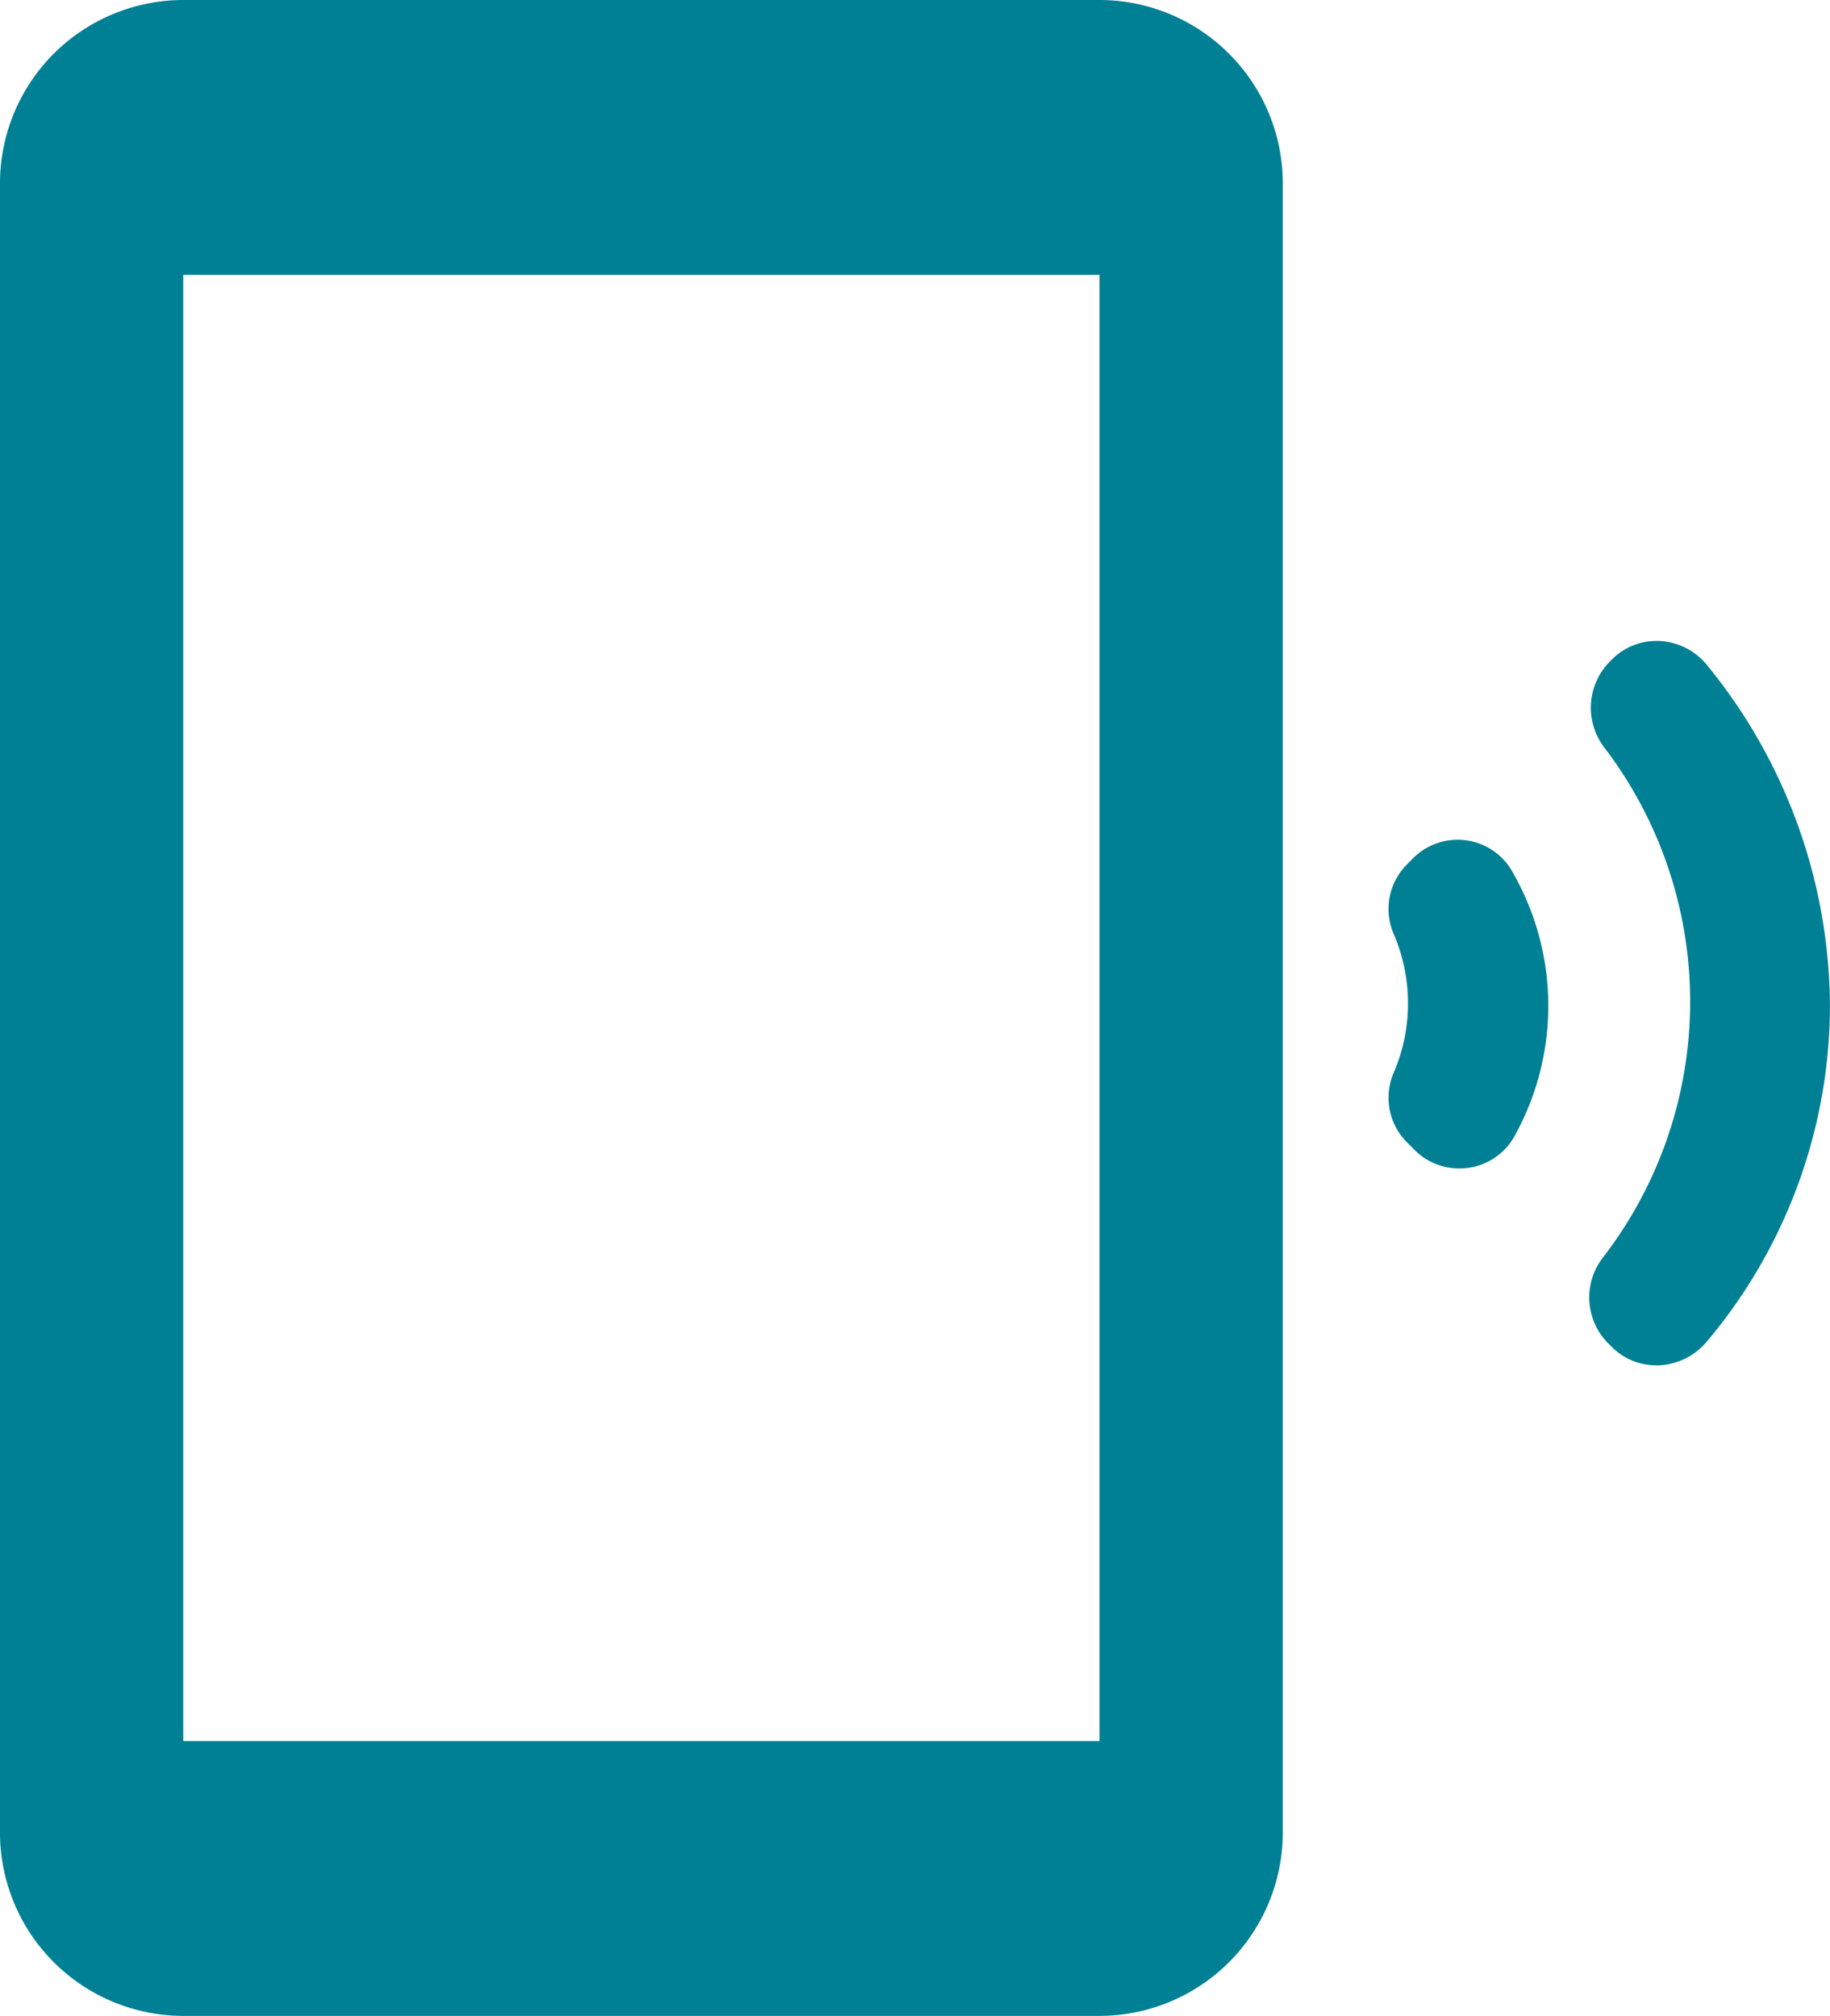 <svg xmlns="http://www.w3.org/2000/svg" width="36.251" height="39.932" viewBox="0 0 36.251 39.932"><defs><style>.a{fill:#008094;}</style></defs><g transform="translate(0 0)"><path class="a" d="M21.781,39.932H3.63A3.634,3.634,0,0,1,0,36.3V3.63A3.634,3.634,0,0,1,3.63,0H21.781a3.634,3.634,0,0,1,3.63,3.63V36.3A3.634,3.634,0,0,1,21.781,39.932ZM3.63,5.445V34.488H21.781V5.445Zm29.179,21.6a1.237,1.237,0,0,1-.881-.365l-.09-.09a1.288,1.288,0,0,1-.092-1.671,8.3,8.3,0,0,0,.036-10.109,1.3,1.3,0,0,1,.091-1.689l.054-.054a1.247,1.247,0,0,1,.888-.371,1.286,1.286,0,0,1,1,.479,10.741,10.741,0,0,1,2.435,6.756,10.355,10.355,0,0,1-2.453,6.66A1.315,1.315,0,0,1,32.809,27.047Zm-3.9-3.9a1.246,1.246,0,0,1-.887-.366l-.145-.145a1.25,1.25,0,0,1-.271-1.379,3.476,3.476,0,0,0,0-2.759,1.249,1.249,0,0,1,.271-1.379l.109-.11a1.246,1.246,0,0,1,2,.309A5.312,5.312,0,0,1,30,22.508,1.241,1.241,0,0,1,28.912,23.145Z" transform="translate(0 0)"/></g></svg>